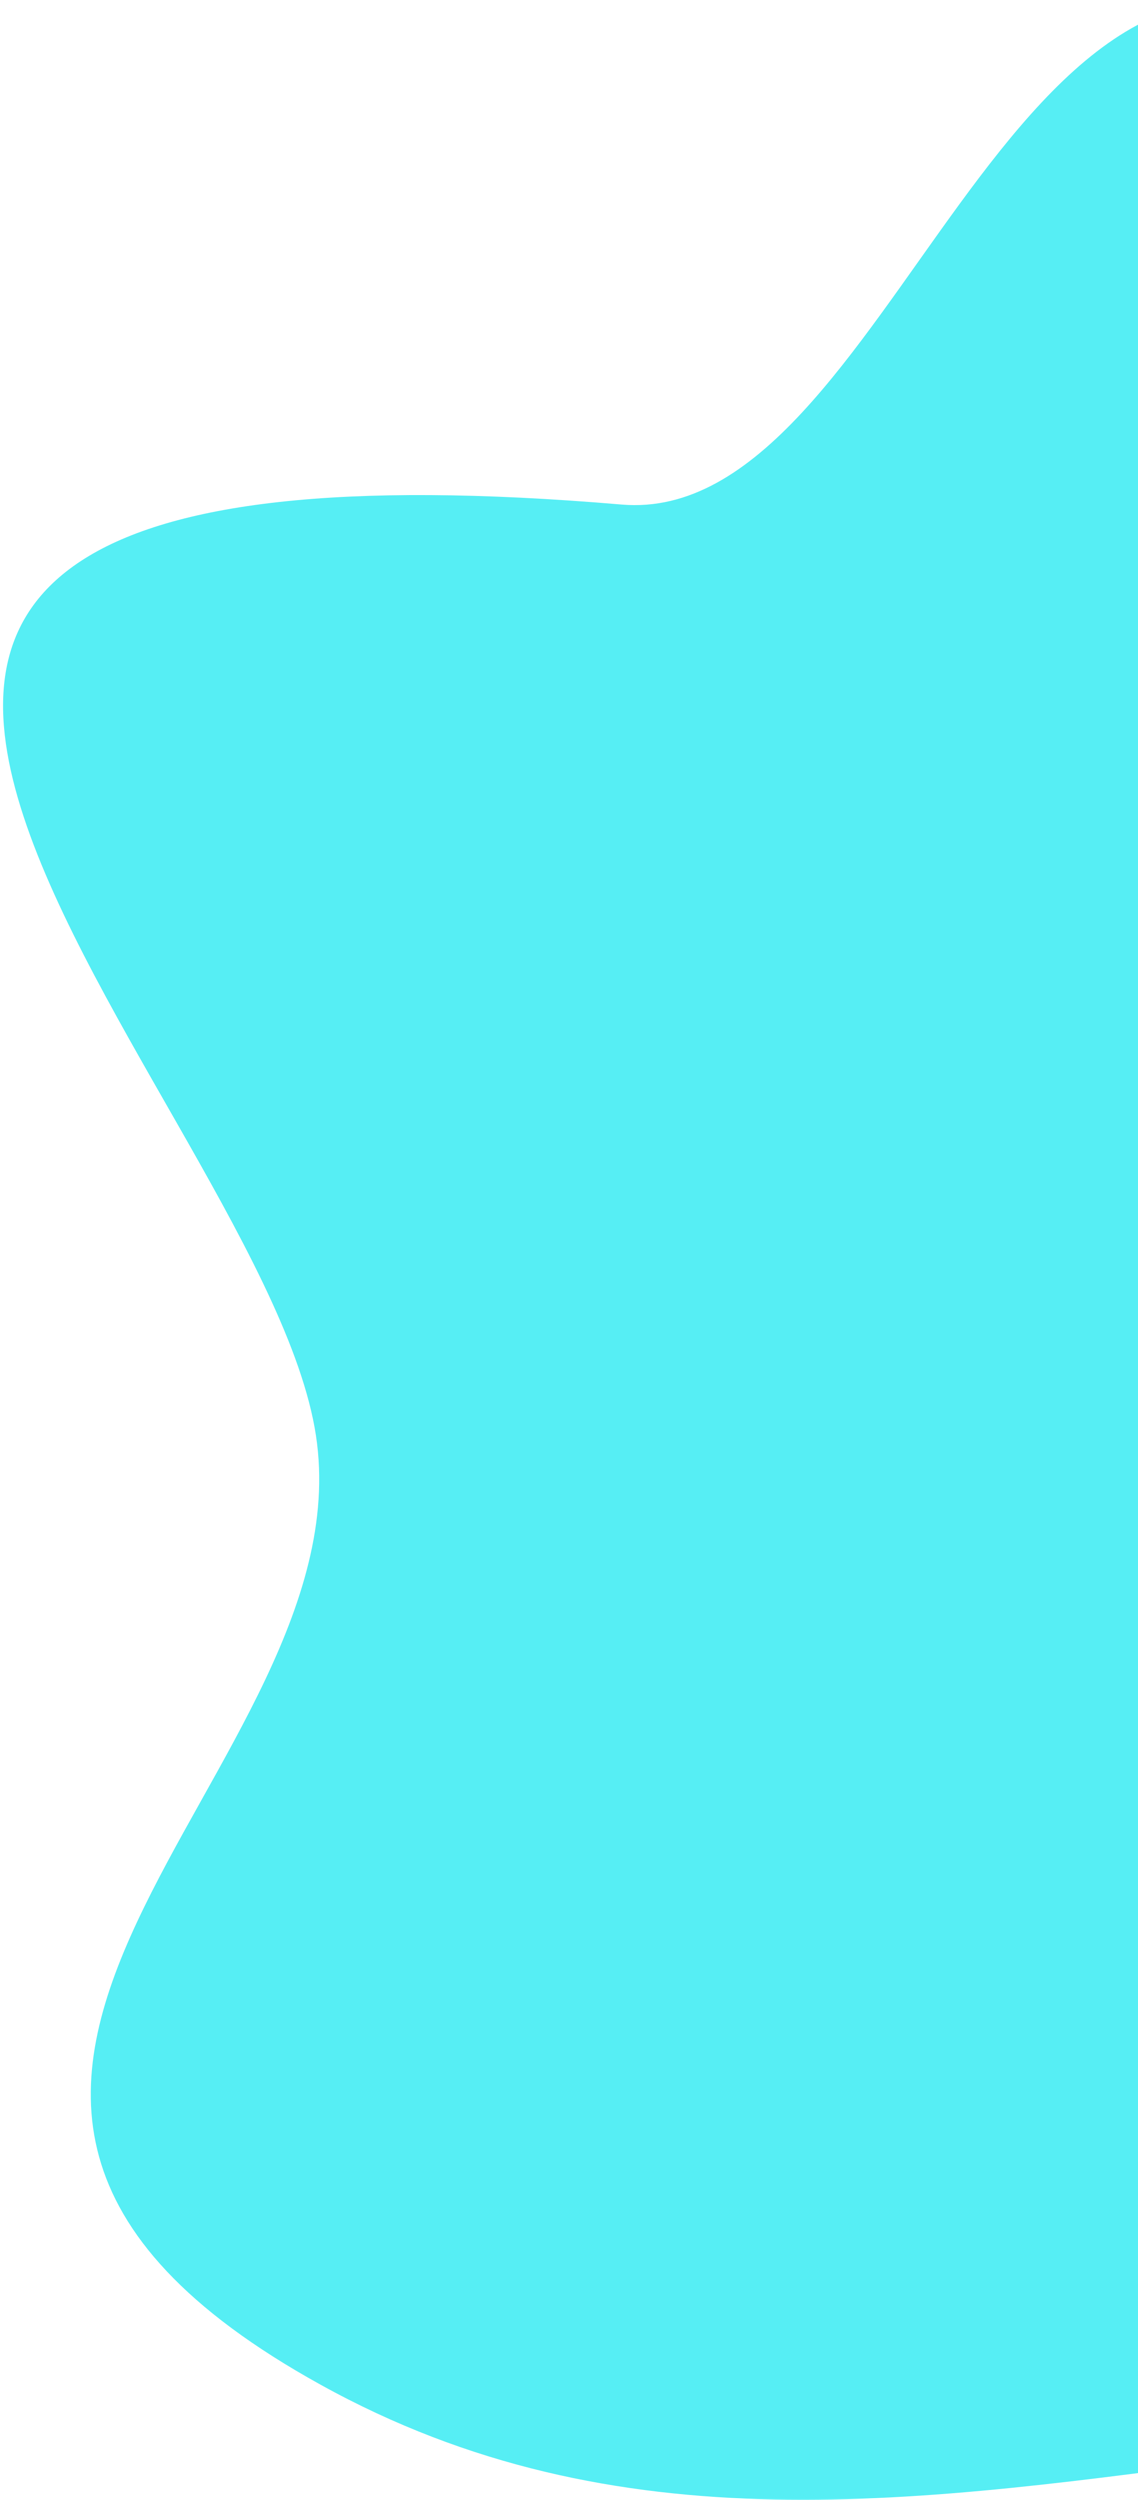 <svg xmlns="http://www.w3.org/2000/svg" width="174" height="382" viewBox="0 0 174 382" fill="none"><path d="M206.978 5.609C154.15 -25.124 136.461 80.621 95.05 77.102C-78.845 62.312 38.377 164.36 48.108 218.164C57.603 270.549 -34.092 318.467 48.996 364.404C94.459 389.575 140.691 382.328 192.247 375.525C243.804 368.722 293.674 335.15 309.617 285.664C319.467 255.049 313.167 216.449 285.954 199.175C276.43 193.259 264.805 189.857 257.44 181.427C245.431 167.436 249.897 146.11 256.316 128.835C262.735 111.561 268.591 75.209 261.196 58.319C245.431 22.203 216.828 11.554 206.919 5.757" fill="#56EEF4"></path></svg>